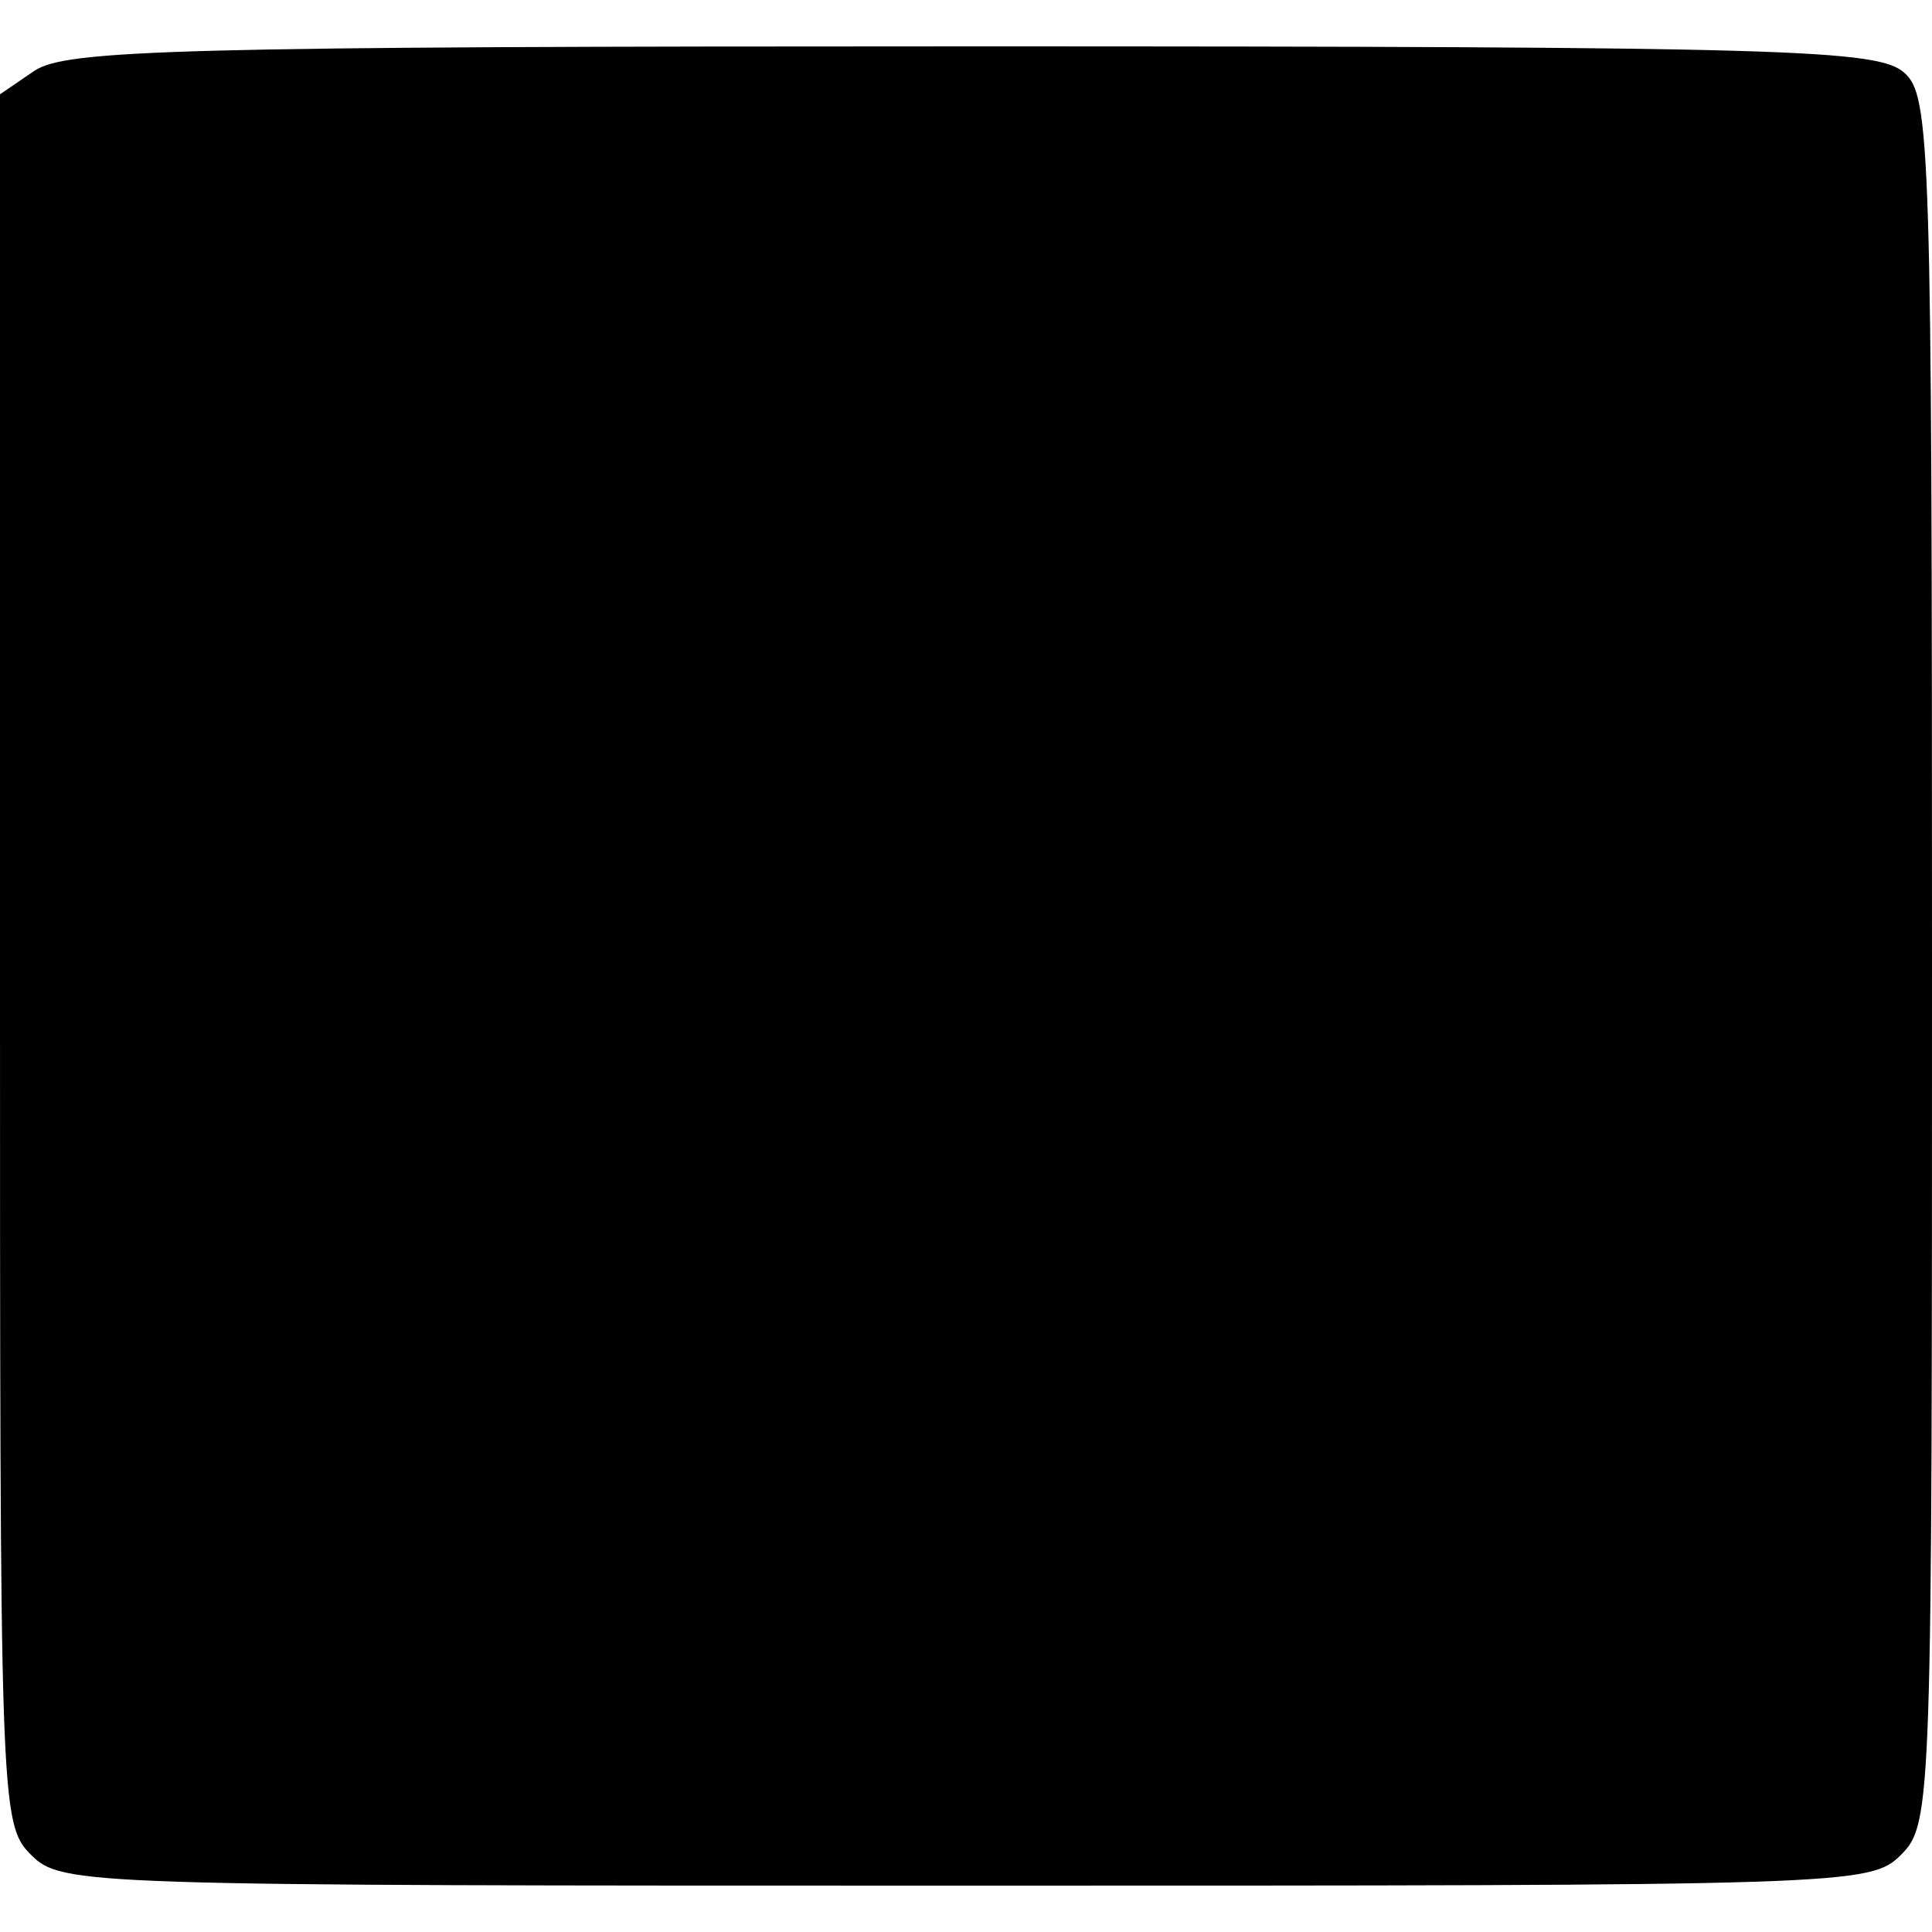 <?xml version="1.0" standalone="no"?>
<!DOCTYPE svg PUBLIC "-//W3C//DTD SVG 20010904//EN"
 "http://www.w3.org/TR/2001/REC-SVG-20010904/DTD/svg10.dtd">
<svg version="1.0" xmlns="http://www.w3.org/2000/svg"
 width="125pt" height="125pt" viewBox="0 0 125 125"
 preserveAspectRatio="xMidYMid meet">
<g transform="translate(0,125) scale(0.1,-0.1)"
fill="#000000" stroke="none">
<path d="M22 1204 l-22 -15 0 -560 c0 -546 0 -559 20 -579 20 -20 33 -20 605
-20 572 0 585 0 605 20 20 20 20 33 20 578 0 529 -1 560 -18 575 -17 15 -73
17 -603 17 -513 0 -587 -2 -607 -16z"/>
</g>
</svg>
